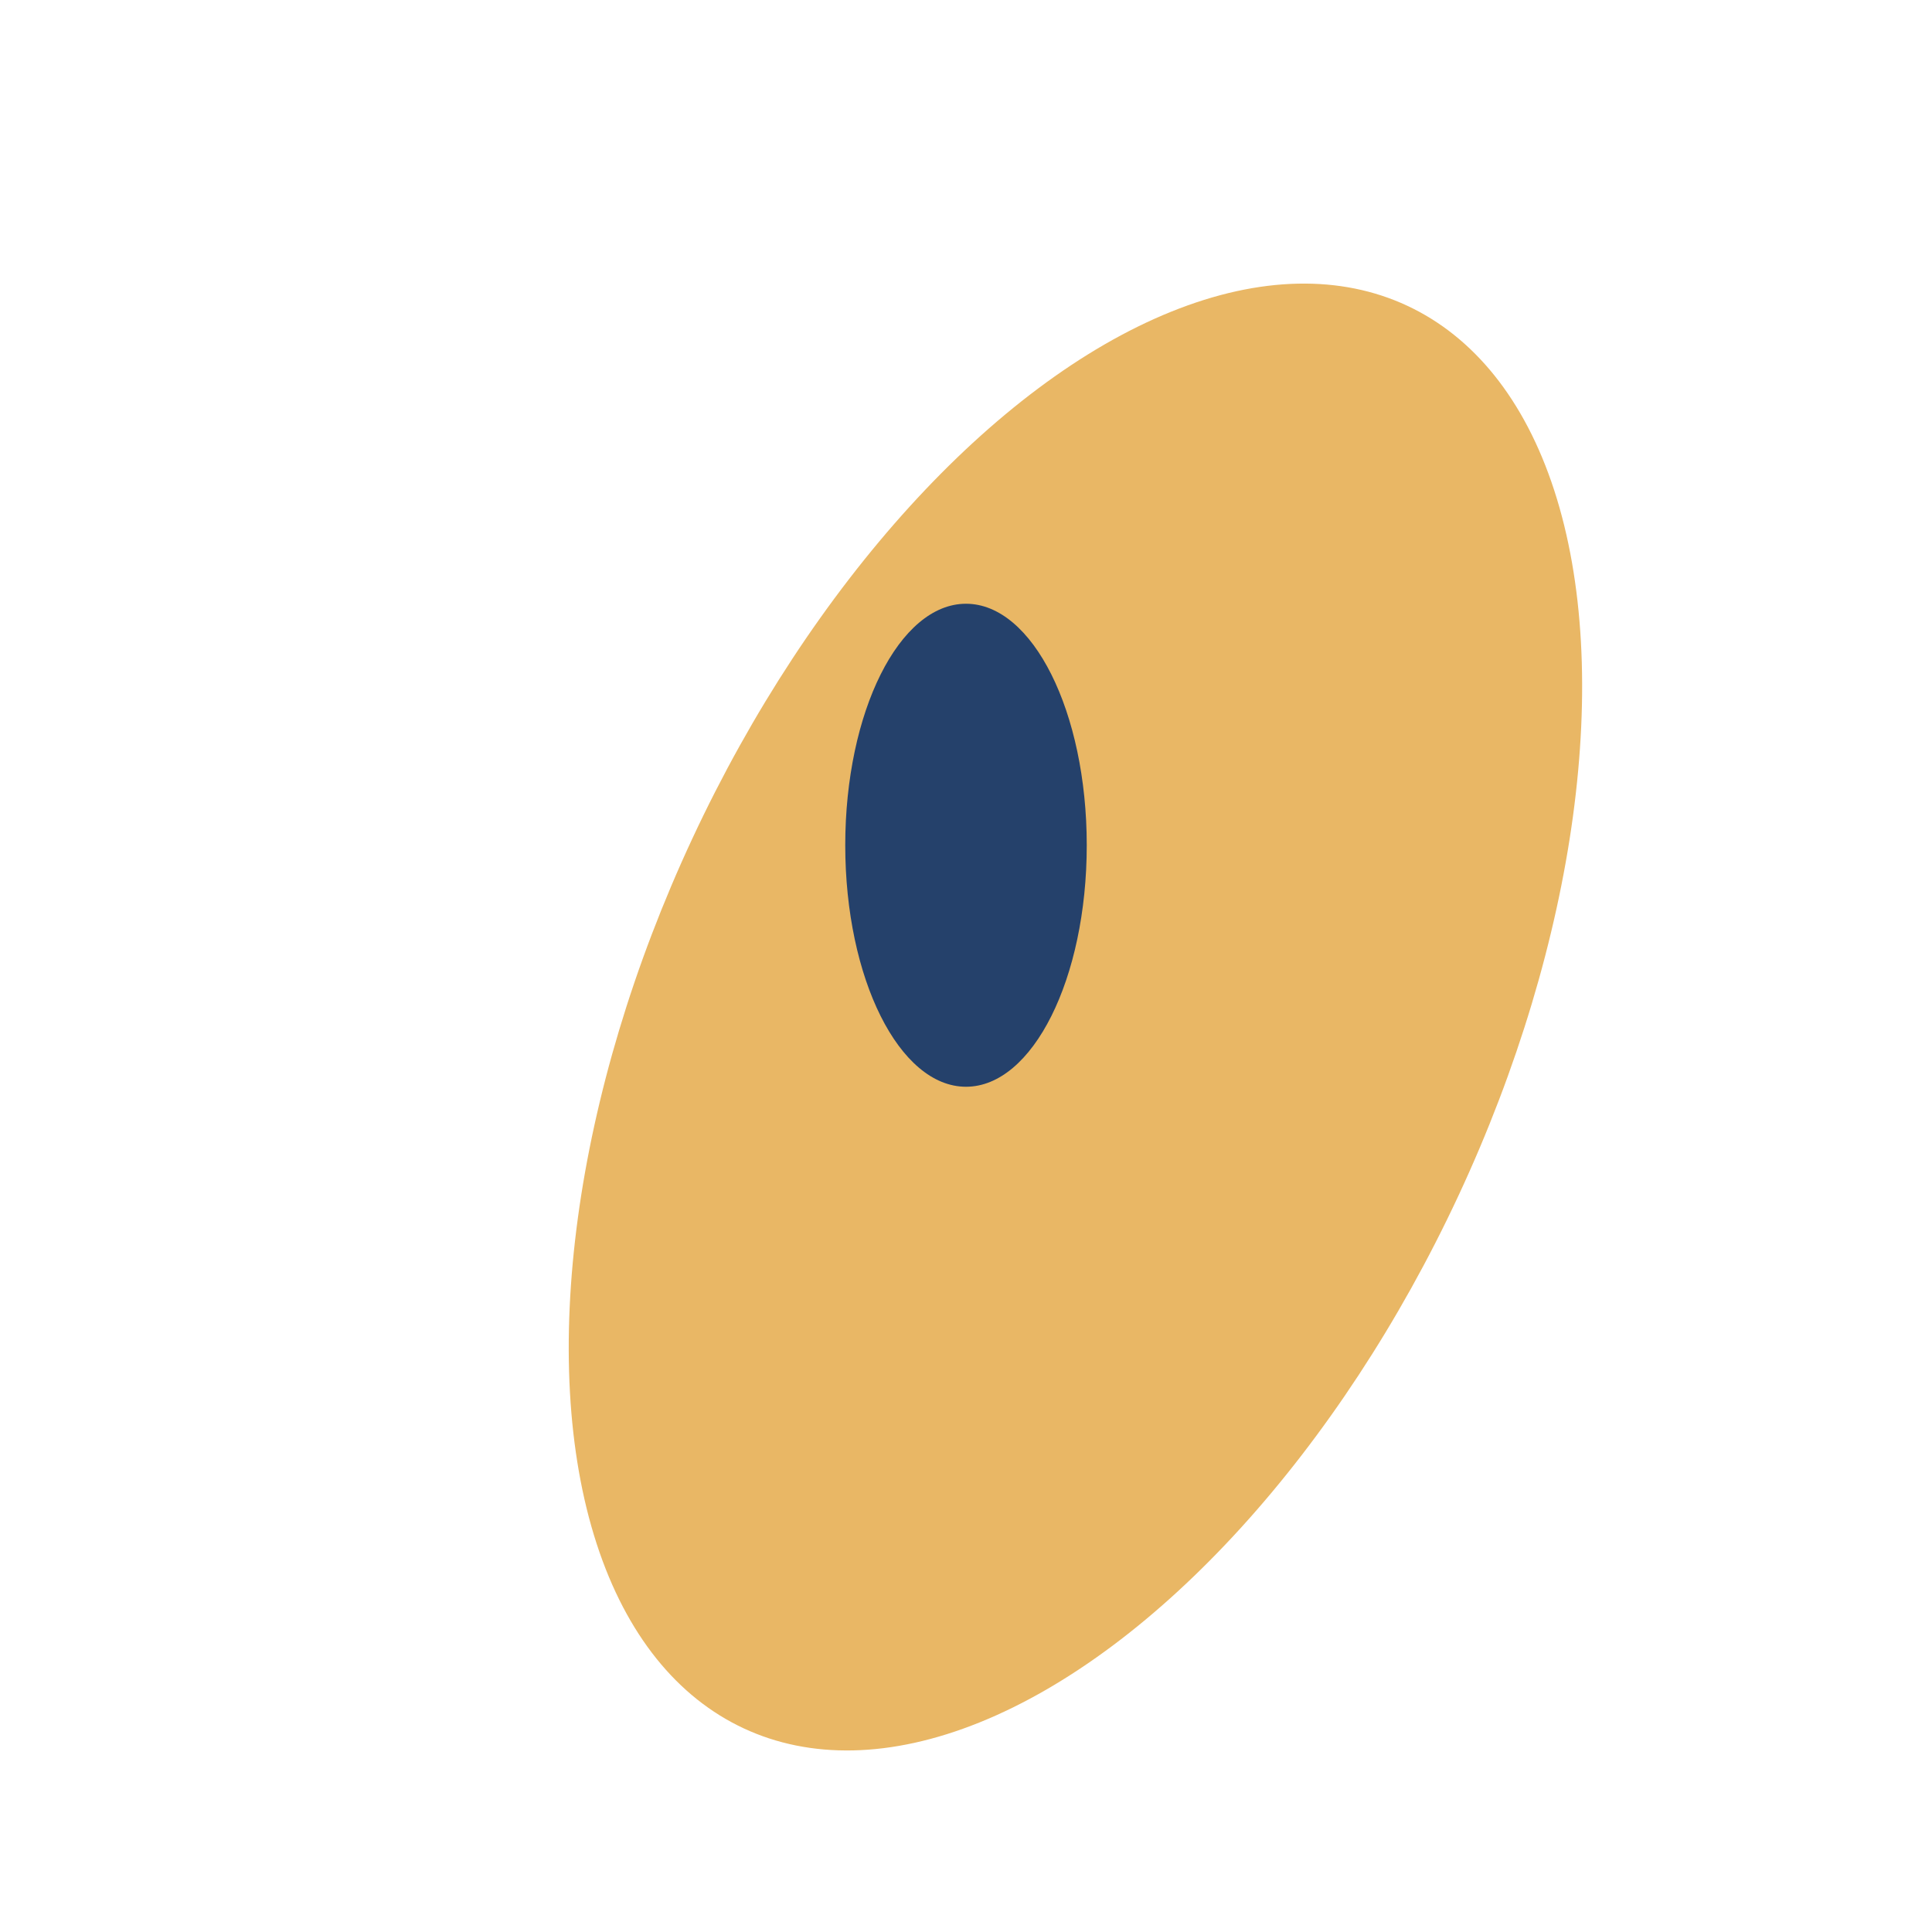 <?xml version="1.0" encoding="UTF-8"?>
<svg xmlns="http://www.w3.org/2000/svg" width="32" height="32" viewBox="0 0 32 32"><ellipse cx="18" cy="16" rx="7" ry="13" transform="rotate(25 16 16)" fill="#e9b765"/><ellipse cx="16" cy="14" rx="2" ry="4" fill="#25416b"/></svg>